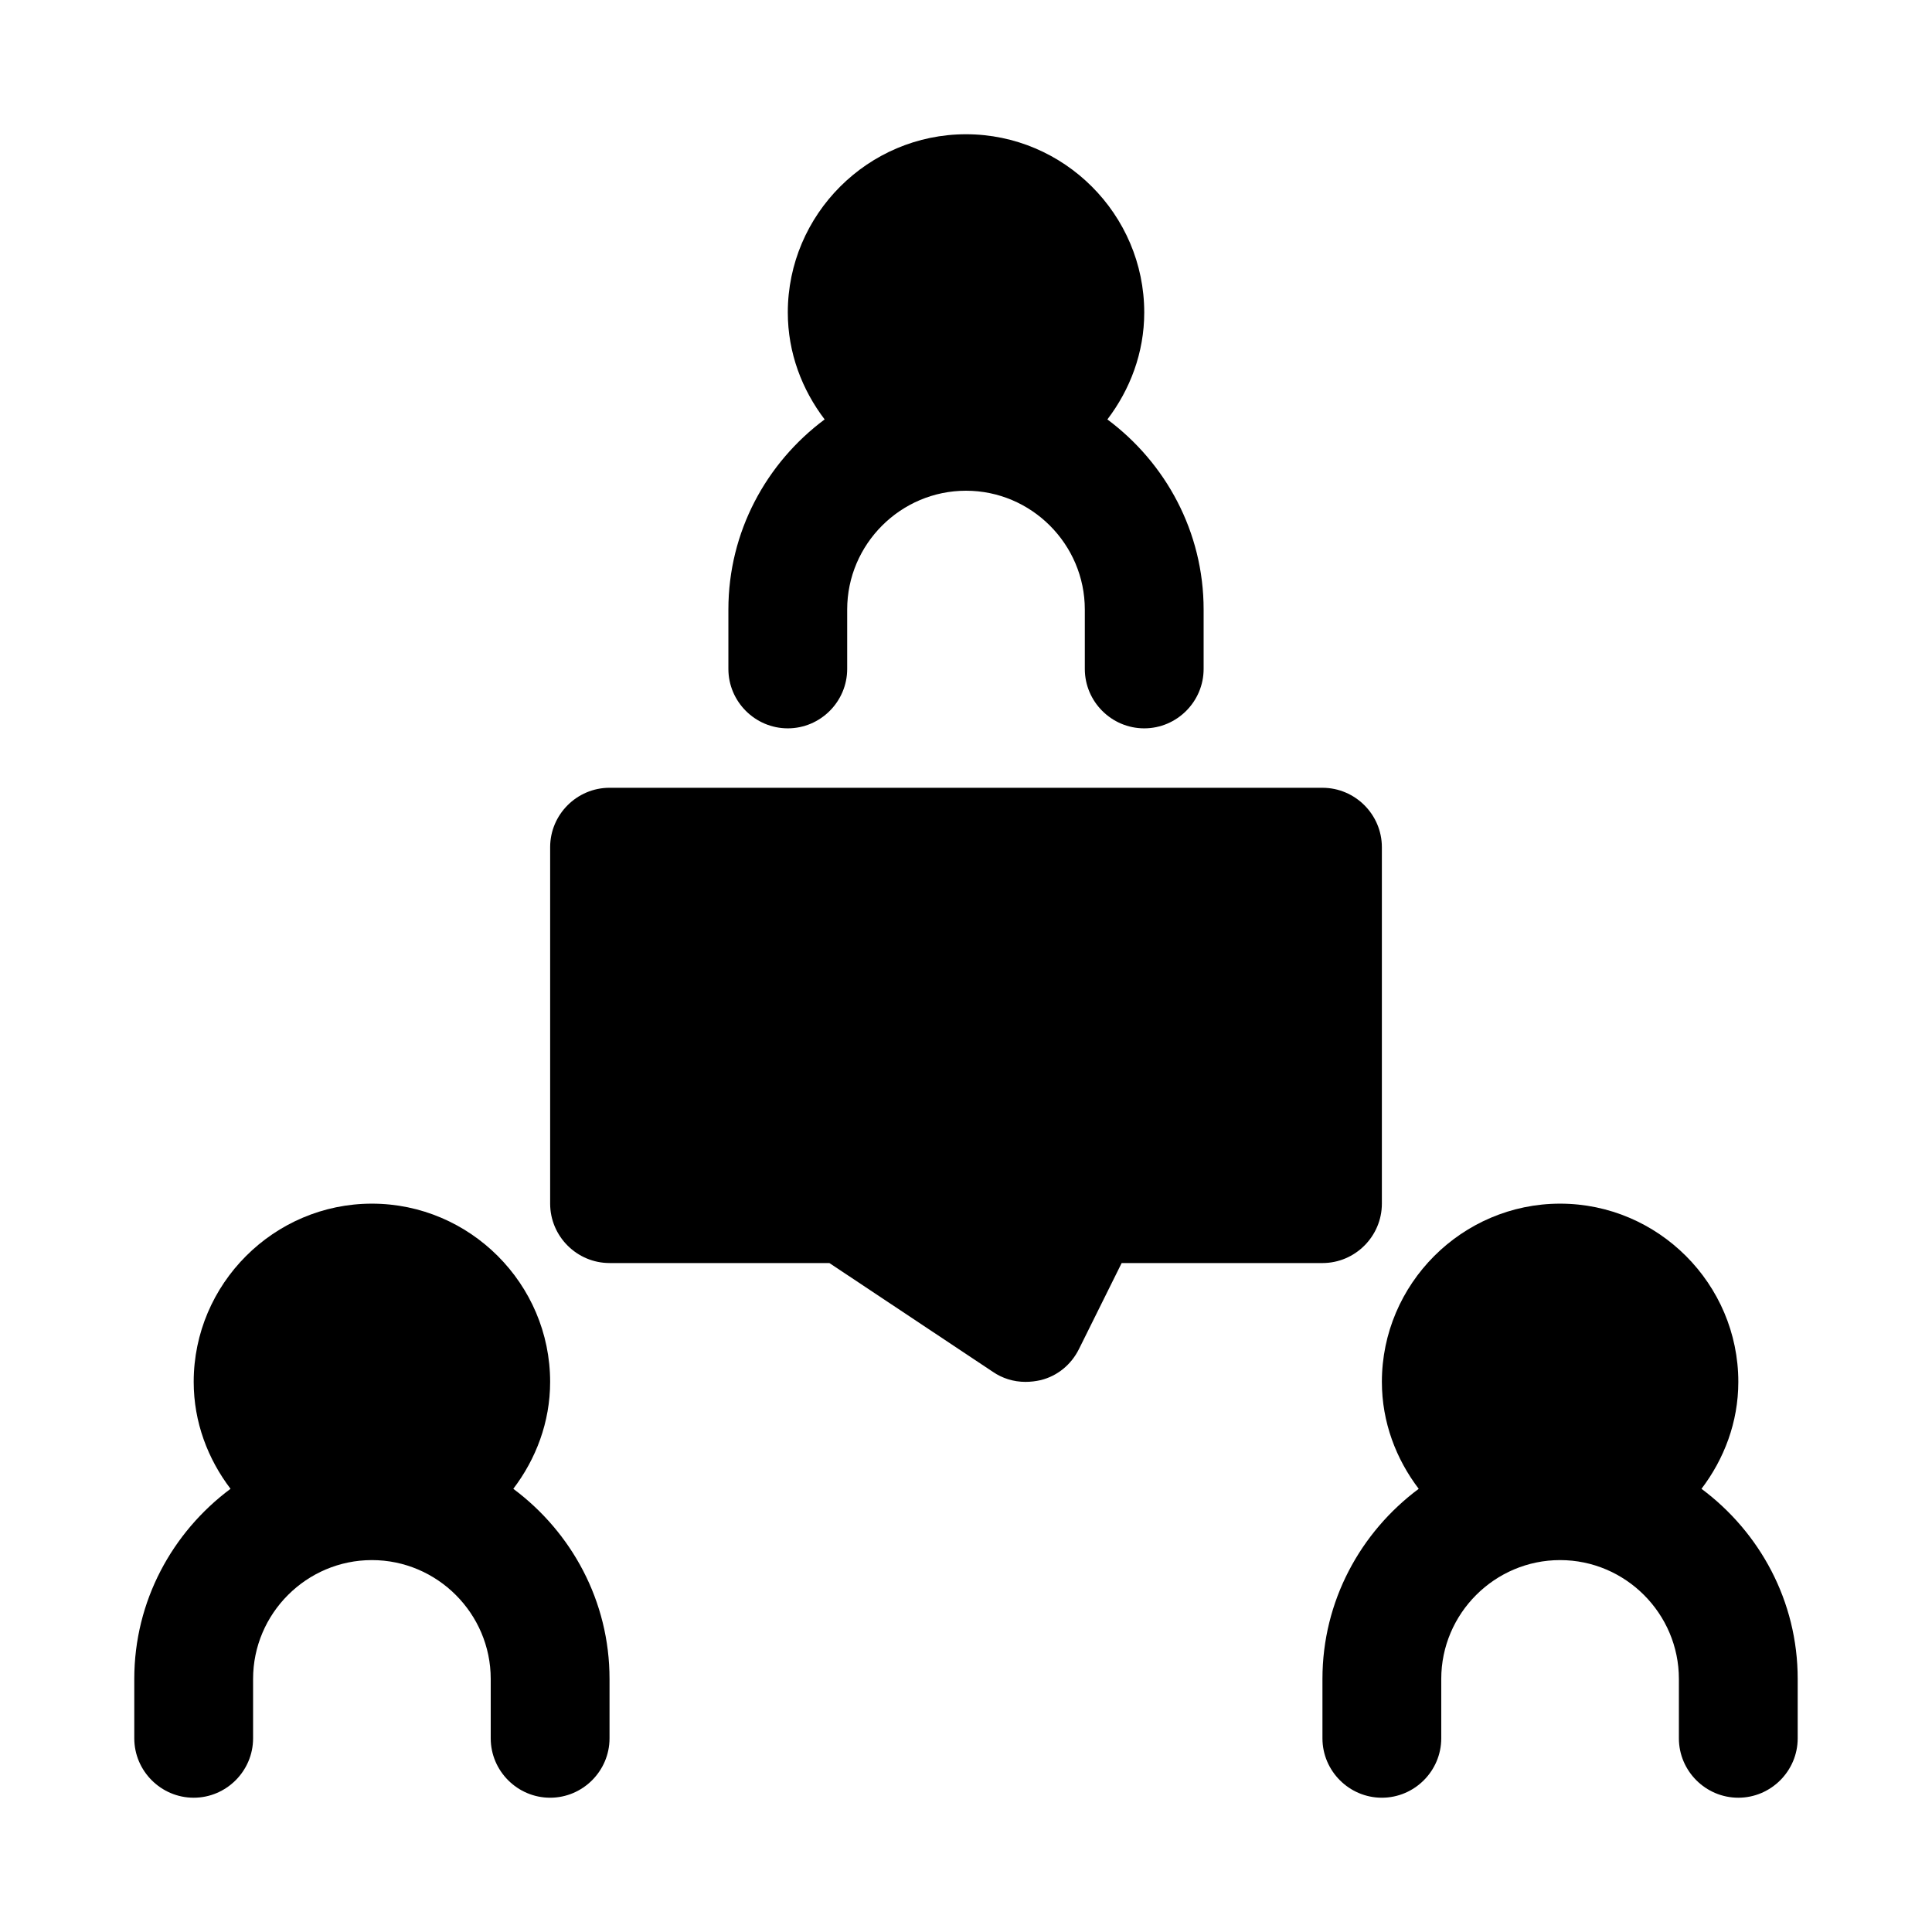 <?xml version="1.0" encoding="UTF-8"?>
<!-- Uploaded to: SVG Repo, www.svgrepo.com, Generator: SVG Repo Mixer Tools -->
<svg fill="#000000" width="800px" height="800px" version="1.1" viewBox="144 144 512 512" xmlns="http://www.w3.org/2000/svg">
 <g>
  <path d="m510.21 462.98v-94.465c0-8.66-7.086-15.742-15.742-15.742l-188.93-0.004c-8.66 0-15.742 7.086-15.742 15.742v94.465c0 8.66 7.086 15.742 15.742 15.742h58.254l43.297 28.812c2.516 1.734 5.508 2.68 8.656 2.68 1.418 0 2.676-0.156 4.094-0.473 4.41-1.102 8.031-4.094 10.078-8.188l11.332-22.828h53.215c8.66 0 15.746-7.086 15.746-15.742z"/>
  <path d="m280.03 538.55c5.984-7.871 9.762-17.633 9.762-28.34 0-25.977-21.254-47.23-47.23-47.23-25.977 0-47.23 21.254-47.23 47.23 0 10.707 3.777 20.469 9.762 28.34-15.434 11.492-25.508 29.754-25.508 50.379v15.742c0 8.66 7.086 15.742 15.742 15.742 8.66 0 15.742-7.086 15.742-15.742v-15.742c0-17.32 14.168-31.488 31.488-31.488 17.32 0 31.488 14.168 31.488 31.488v15.742c0 8.66 7.086 15.742 15.742 15.742 8.66 0 15.742-7.086 15.742-15.742v-15.742c0.008-20.625-10.07-38.887-25.5-50.379z"/>
  <path d="m594.91 538.55c5.981-7.871 9.762-17.633 9.762-28.34 0-25.977-21.254-47.23-47.23-47.23-25.977 0-47.23 21.254-47.23 47.23 0 10.707 3.777 20.469 9.762 28.34-15.434 11.492-25.512 29.754-25.512 50.379v15.742c0 8.66 7.086 15.742 15.742 15.742 8.66 0 15.742-7.086 15.742-15.742v-15.742c0-17.32 14.168-31.488 31.488-31.488 17.32 0 31.488 14.168 31.488 31.488v15.742c0 8.66 7.086 15.742 15.742 15.742 8.66 0 15.742-7.086 15.742-15.742v-15.742c0.008-20.625-10.066-38.887-25.496-50.379z"/>
  <path d="m352.77 337.02c8.66 0 15.742-7.086 15.742-15.742v-15.742c0-17.32 14.168-31.488 31.488-31.488 17.32 0 31.488 14.168 31.488 31.488v15.742c0 8.66 7.086 15.742 15.742 15.742 8.66 0 15.742-7.086 15.742-15.742v-15.742c0-20.625-10.078-38.887-25.504-50.383 5.988-7.875 9.766-17.637 9.766-28.344 0-25.977-21.254-47.23-47.23-47.23s-47.23 21.254-47.23 47.23c0 10.707 3.777 20.469 9.762 28.34-15.434 11.492-25.508 29.758-25.508 50.383v15.742c0 8.66 7.082 15.746 15.742 15.746z"/>
 </g>
</svg>